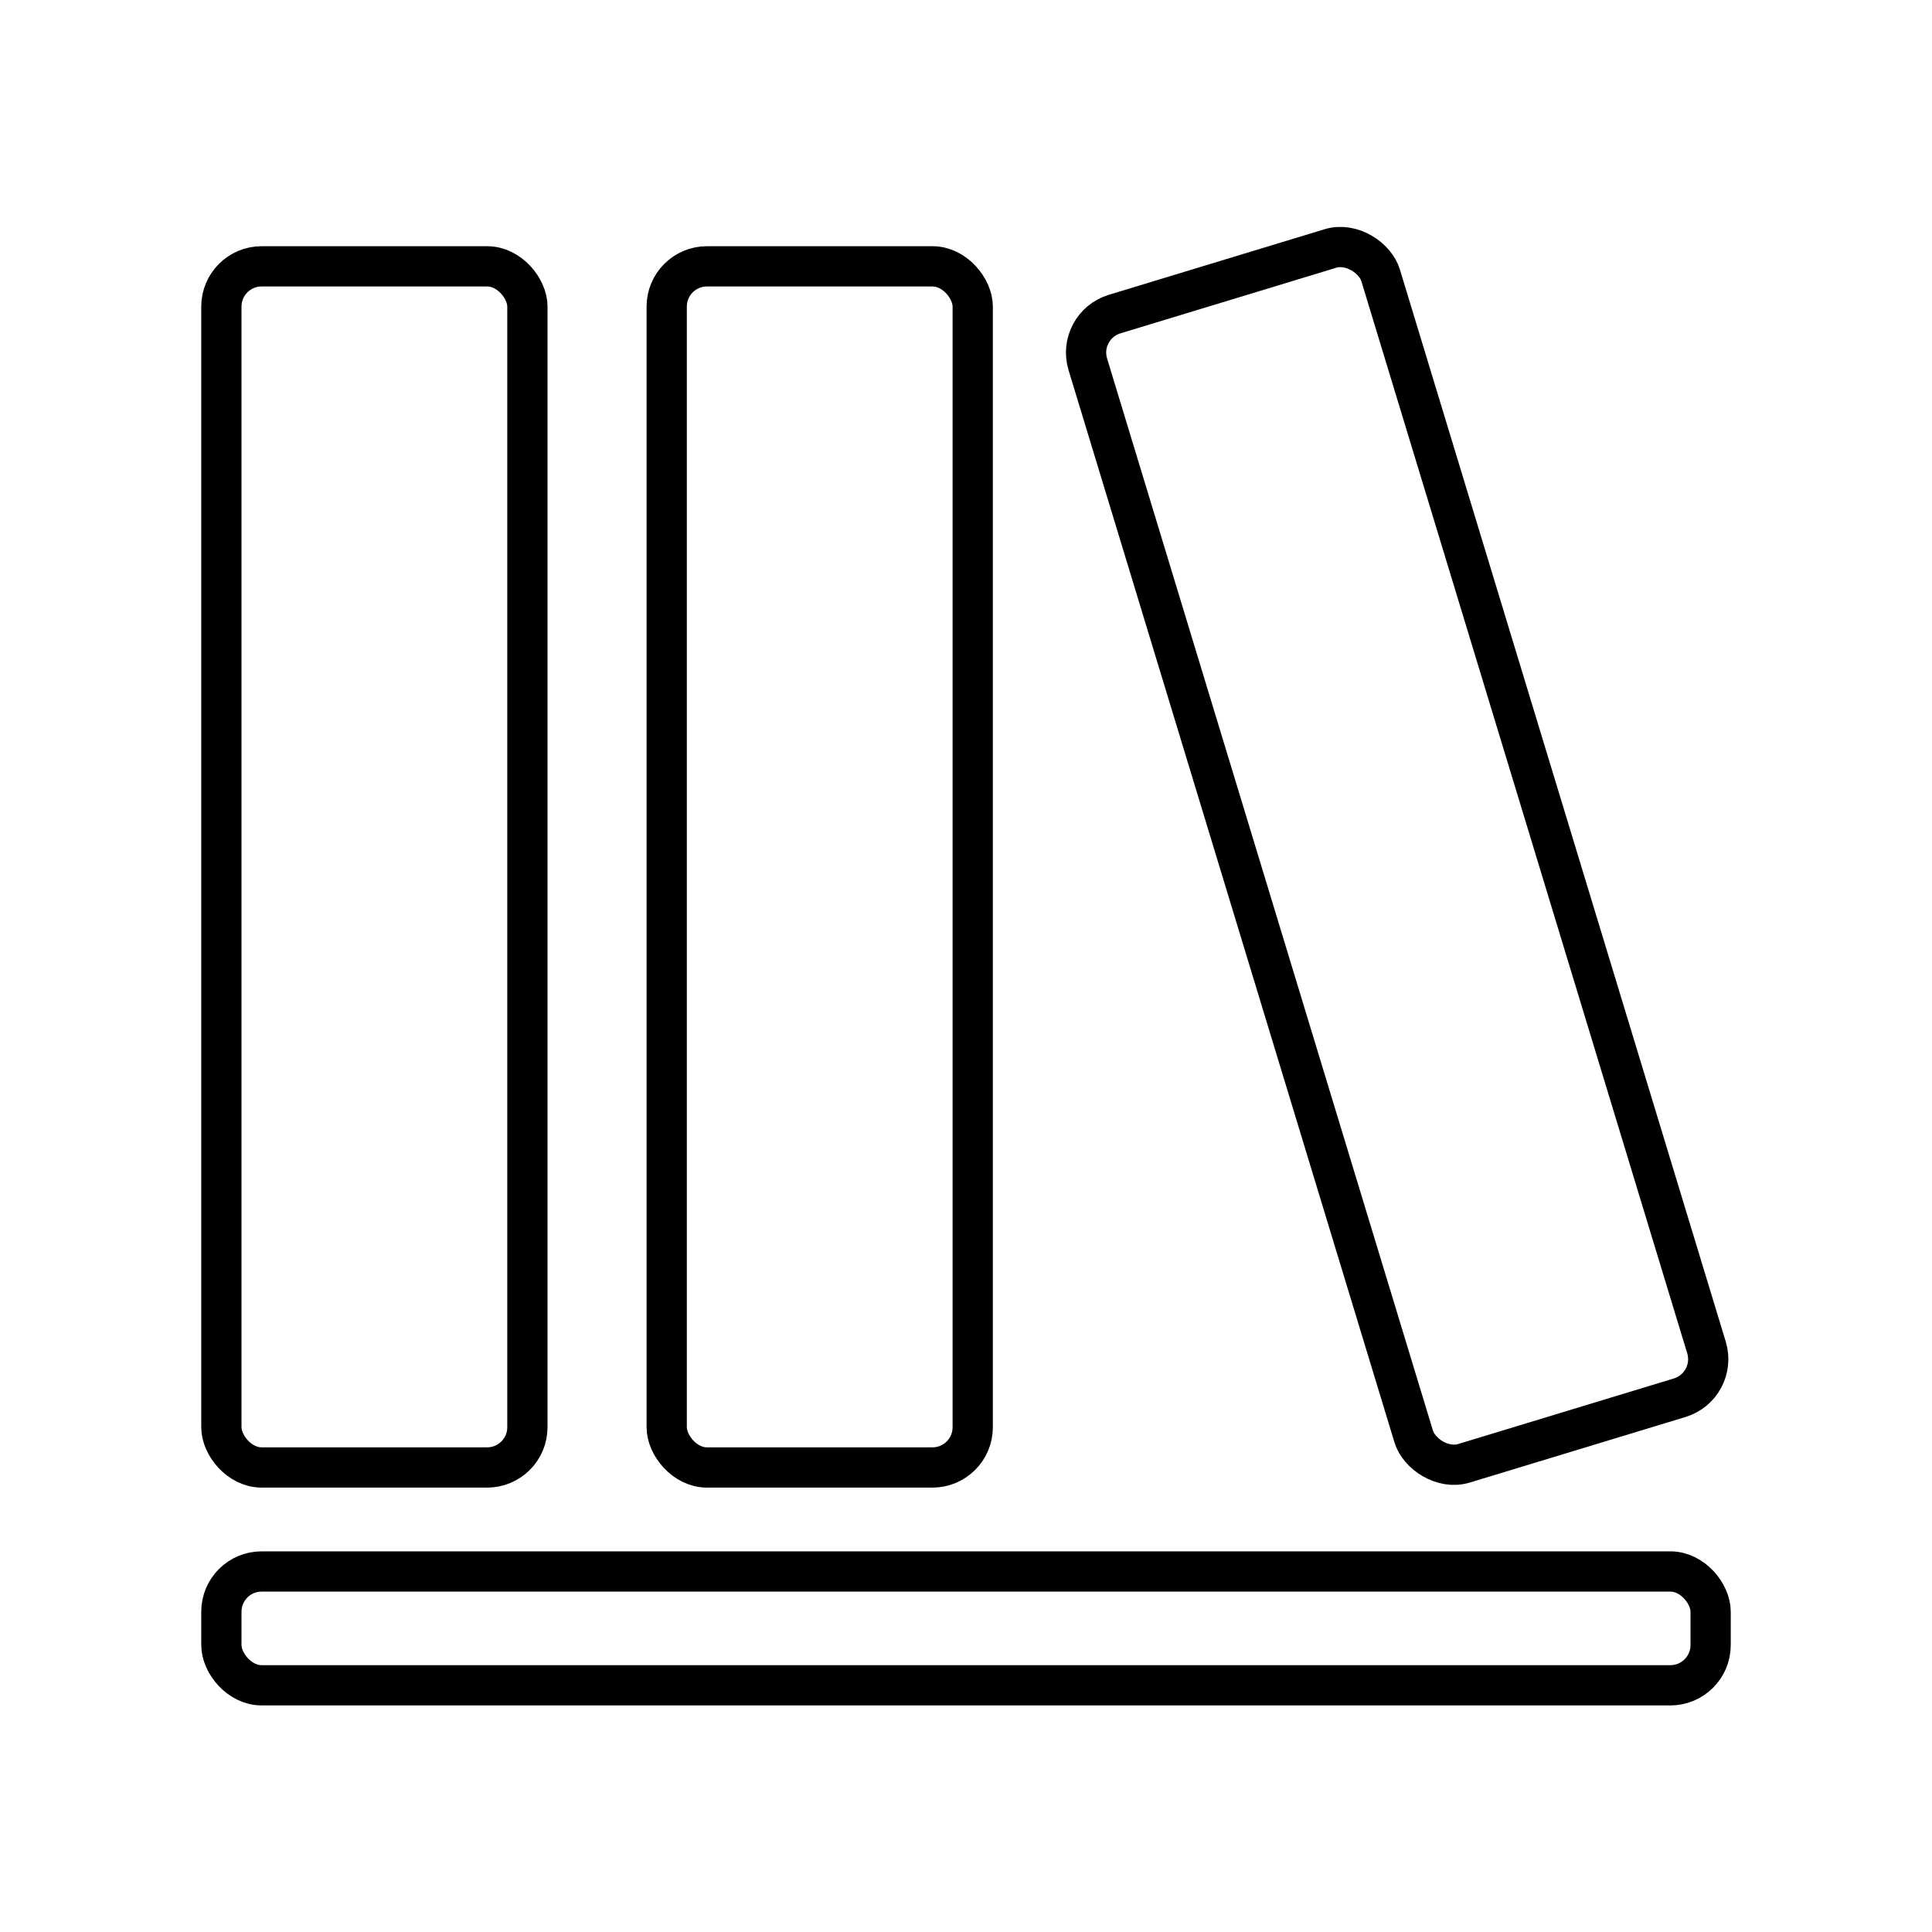 <!DOCTYPE svg PUBLIC "-//W3C//DTD SVG 1.1//EN" "http://www.w3.org/Graphics/SVG/1.1/DTD/svg11.dtd">
<!-- Uploaded to: SVG Repo, www.svgrepo.com, Transformed by: SVG Repo Mixer Tools -->
<svg width="73px" height="73px" viewBox="0 0 48 48" id="a" xmlns="http://www.w3.org/2000/svg" fill="#000000">
<g id="SVGRepo_bgCarrier" stroke-width="0"/>
<g id="SVGRepo_tracerCarrier" stroke-linecap="round" stroke-linejoin="round"/>
<g id="SVGRepo_iconCarrier"> <defs> <style>.h{fill:none;stroke:#000000;stroke-linecap:round;stroke-linejoin:round;}</style> </defs> <g id="b"> <g id="c"> <rect id="d" class="h" x="5.5" y="6.617" width="7.603" height="29.842" rx="1" ry="1"/> <rect id="e" class="h" x="16.564" y="6.617" width="7.603" height="29.842" rx="1" ry="1"/> <rect id="f" class="h" x="30.911" y="6.343" width="7.603" height="29.842" rx="1" ry="1" transform="translate(-4.684 11.014) rotate(-16.906)"/> <rect id="g" class="h" x="5.5" y="39.043" width="37" height="2.828" rx="1" ry="1"/> </g> </g> </g>
</svg>
